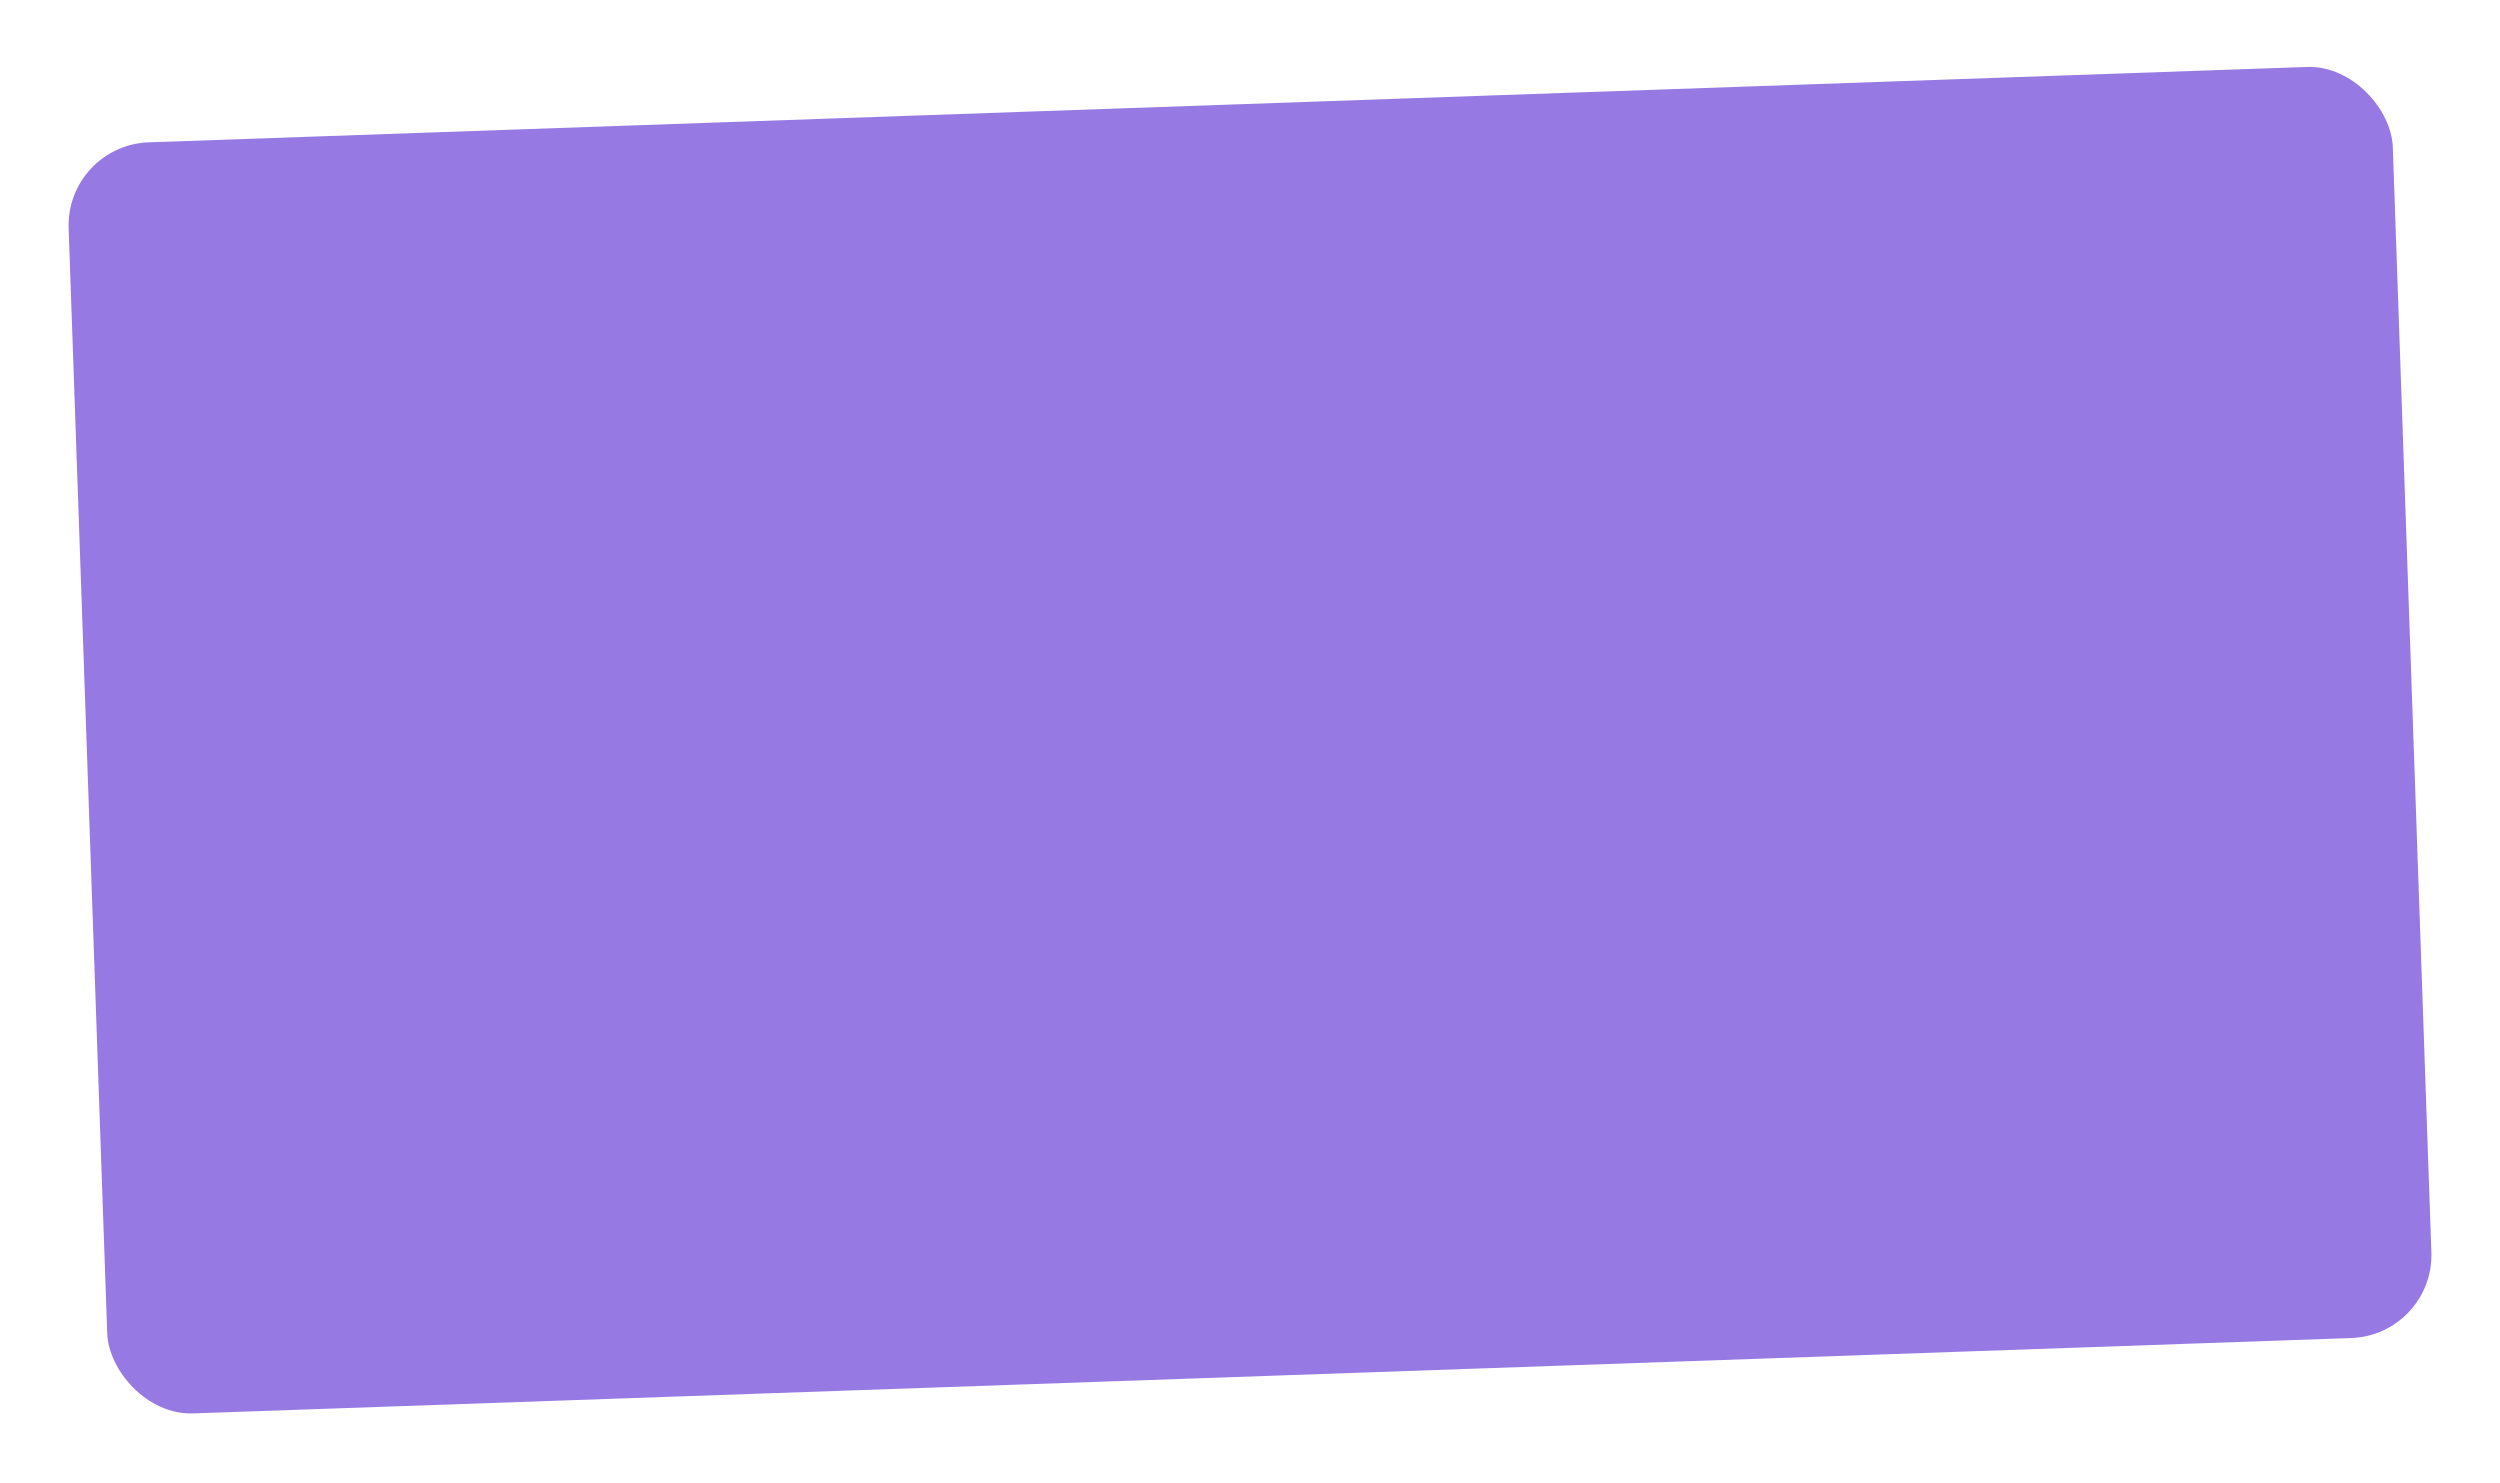<?xml version="1.0" encoding="UTF-8"?> <svg xmlns="http://www.w3.org/2000/svg" width="602" height="357" viewBox="0 0 602 357" fill="none"> <g filter="url(#filter0_d)"> <rect x="11.828" y="30.971" width="560" height="306.262" rx="20" transform="rotate(-2 11.828 30.971)" fill="#9779E3"></rect> </g> <defs> <filter id="filter0_d" x="0.828" y="0.428" width="600.347" height="355.619" filterUnits="userSpaceOnUse" color-interpolation-filters="sRGB"> <feFlood flood-opacity="0" result="BackgroundImageFix"></feFlood> <feColorMatrix in="SourceAlpha" type="matrix" values="0 0 0 0 0 0 0 0 0 0 0 0 0 0 0 0 0 0 127 0"></feColorMatrix> <feOffset dx="4" dy="4"></feOffset> <feGaussianBlur stdDeviation="7.5"></feGaussianBlur> <feColorMatrix type="matrix" values="0 0 0 0 0 0 0 0 0 0 0 0 0 0 0 0 0 0 0.25 0"></feColorMatrix> <feBlend mode="normal" in2="BackgroundImageFix" result="effect1_dropShadow"></feBlend> <feBlend mode="normal" in="SourceGraphic" in2="effect1_dropShadow" result="shape"></feBlend> </filter> </defs> </svg> 